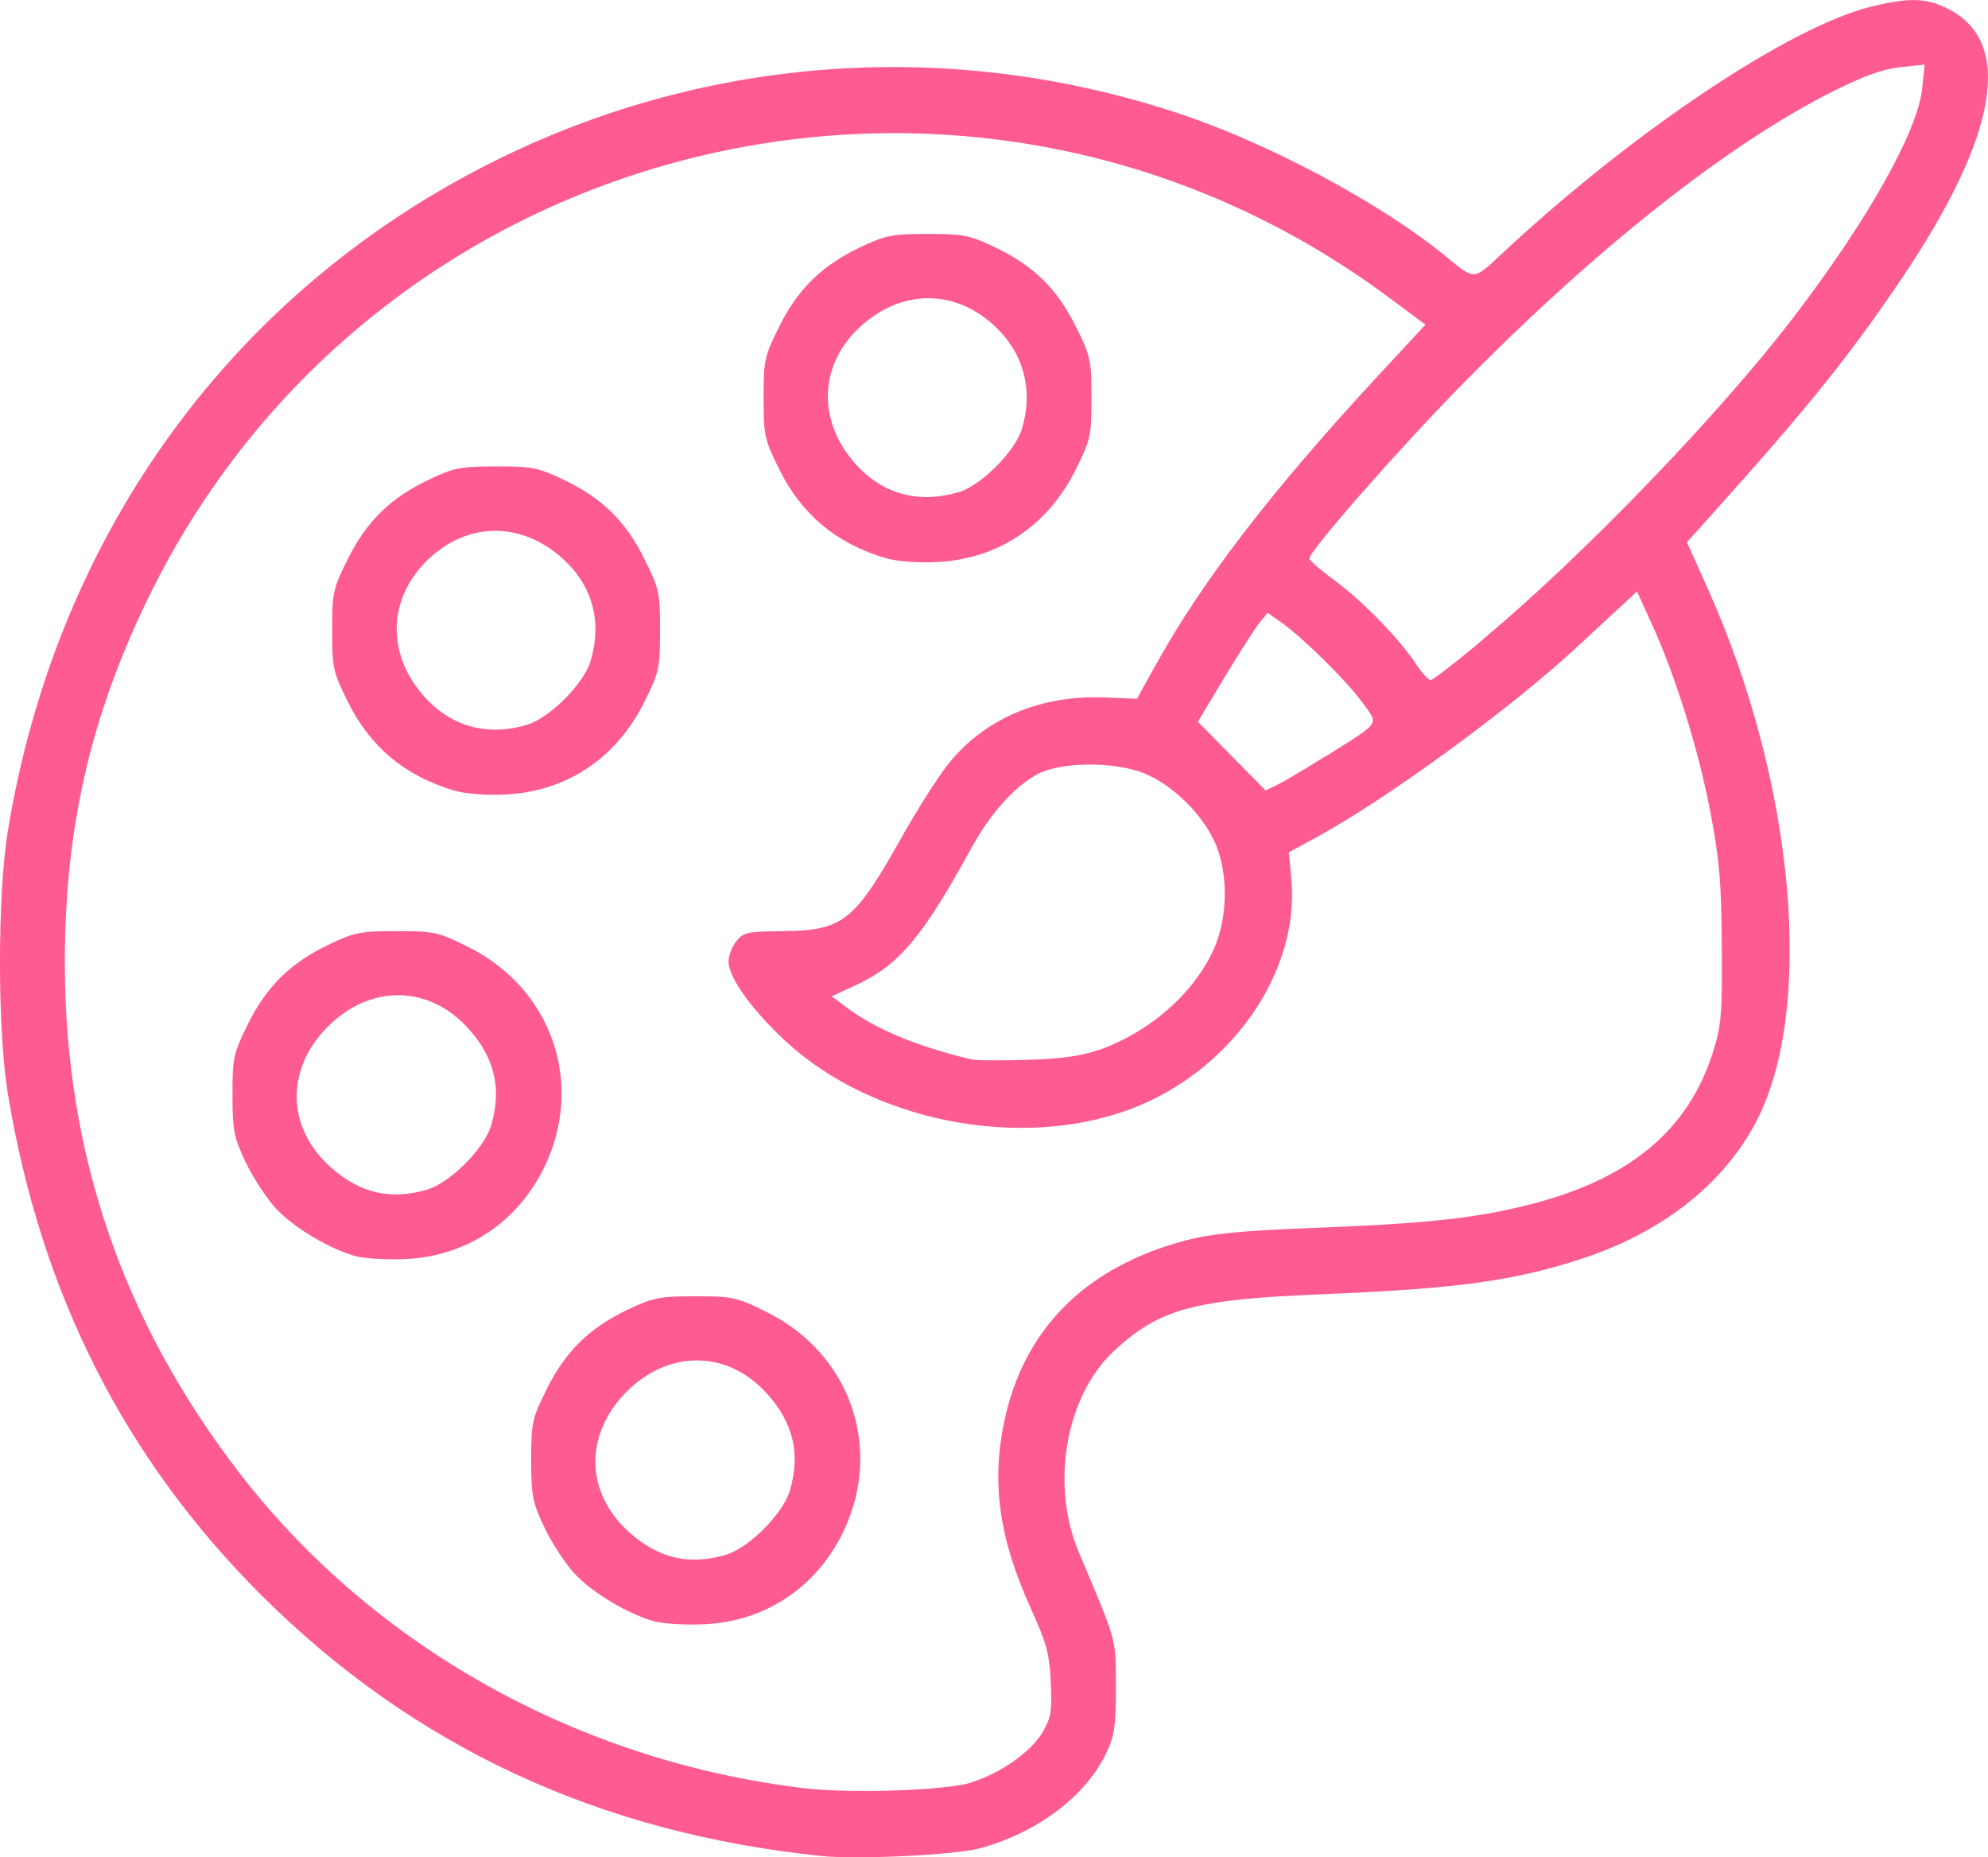 <?xml version="1.0" encoding="UTF-8" standalone="no"?>
<!-- Created with Inkscape (http://www.inkscape.org/) -->

<svg
   width="45"
   height="42.038"
   viewBox="0 0 11.906 11.123"
   version="1.1"
   id="svg1"
   xml:space="preserve"
   inkscape:version="1.4.2 (f4327f4, 2025-05-13)"
   sodipodi:docname="creat_icon.svg"
   xmlns:inkscape="http://www.inkscape.org/namespaces/inkscape"
   xmlns:sodipodi="http://sodipodi.sourceforge.net/DTD/sodipodi-0.dtd"
   xmlns="http://www.w3.org/2000/svg"
   xmlns:svg="http://www.w3.org/2000/svg"><sodipodi:namedview
     id="namedview1"
     pagecolor="#ffffff"
     bordercolor="#000000"
     borderopacity="0.25"
     inkscape:showpageshadow="2"
     inkscape:pageopacity="0.0"
     inkscape:pagecheckerboard="0"
     inkscape:deskcolor="#d1d1d1"
     inkscape:document-units="mm"
     inkscape:zoom="1.4142136"
     inkscape:cx="-163.34167"
     inkscape:cy="193.74726"
     inkscape:window-width="2880"
     inkscape:window-height="1676"
     inkscape:window-x="-12"
     inkscape:window-y="-12"
     inkscape:window-maximized="1"
     inkscape:current-layer="layer1" /><defs
     id="defs1" /><g
     inkscape:label="Calque 1"
     inkscape:groupmode="layer"
     id="layer1"><path
       style="fill:#ff5b93;stroke-width:0.094;fill-opacity:1"
       d="m 4.921,11.115 c -1.334,-0.137 -2.446,-0.655 -3.356,-1.562 -0.822,-0.82 -1.323,-1.813 -1.519,-3.007 -0.062,-0.38 -0.062,-1.185 0,-1.566 0.293,-1.792 1.356,-3.248 2.938,-4.027 1.273,-0.626 2.728,-0.723 4.083,-0.271 0.539,0.179 1.213,0.541 1.594,0.855 0.173,0.142 0.162,0.143 0.331,-0.015 0.792,-0.74 1.74,-1.372 2.229,-1.486 0.222,-0.052 0.319,-0.048 0.448,0.018 0.393,0.199 0.296,0.76 -0.279,1.613 -0.312,0.463 -0.565,0.777 -1.144,1.421 l -0.143,0.159 0.127,0.283 c 0.524,1.169 0.643,2.536 0.278,3.206 -0.2,0.367 -0.563,0.648 -1.035,0.802 -0.409,0.134 -0.749,0.18 -1.56,0.213 -0.765,0.031 -0.973,0.088 -1.244,0.342 -0.287,0.269 -0.379,0.798 -0.208,1.203 0.234,0.554 0.221,0.511 0.222,0.804 8.21e-4,0.23 -0.008,0.292 -0.054,0.391 -0.121,0.262 -0.417,0.486 -0.766,0.579 -0.147,0.039 -0.731,0.067 -0.944,0.045 z m 0.898,-0.442 c 0.178,-0.056 0.357,-0.183 0.426,-0.301 0.05,-0.087 0.056,-0.125 0.048,-0.298 -0.008,-0.171 -0.025,-0.234 -0.122,-0.447 -0.188,-0.416 -0.234,-0.746 -0.156,-1.118 0.118,-0.555 0.493,-0.927 1.095,-1.083 0.152,-0.039 0.328,-0.056 0.769,-0.073 0.669,-0.026 0.956,-0.057 1.28,-0.139 0.601,-0.152 0.953,-0.445 1.101,-0.916 0.049,-0.156 0.055,-0.224 0.052,-0.635 -0.003,-0.386 -0.014,-0.515 -0.069,-0.803 -0.071,-0.372 -0.209,-0.813 -0.35,-1.123 l -0.089,-0.195 -0.08,0.074 c -0.044,0.041 -0.167,0.155 -0.273,0.253 -0.406,0.377 -1.143,0.915 -1.577,1.151 l -0.155,0.084 0.015,0.162 c 0.051,0.558 -0.365,1.152 -0.964,1.376 -0.665,0.249 -1.553,0.072 -2.07,-0.411 -0.203,-0.19 -0.337,-0.378 -0.337,-0.474 0,-0.035 0.021,-0.089 0.047,-0.121 0.043,-0.053 0.067,-0.058 0.281,-0.06 0.357,-0.004 0.425,-0.057 0.706,-0.557 0.091,-0.163 0.216,-0.359 0.276,-0.436 0.219,-0.279 0.558,-0.424 0.951,-0.406 l 0.185,0.008 0.108,-0.195 c 0.281,-0.509 0.699,-1.053 1.353,-1.758 l 0.267,-0.288 -0.217,-0.161 c -2.502,-1.861 -6.08,-0.991 -7.437,1.807 -0.343,0.708 -0.495,1.375 -0.495,2.174 0,1.142 0.346,2.15 1.048,3.06 0.801,1.037 2.027,1.722 3.374,1.884 0.28,0.034 0.857,0.015 1.01,-0.034 z M 3.93,9.713 c -0.157,-0.04 -0.381,-0.172 -0.49,-0.29 -0.056,-0.061 -0.137,-0.185 -0.18,-0.276 -0.071,-0.15 -0.079,-0.188 -0.079,-0.403 0,-0.224 0.005,-0.248 0.093,-0.425 0.112,-0.226 0.256,-0.367 0.487,-0.477 0.15,-0.071 0.188,-0.079 0.403,-0.079 0.224,0 0.248,0.005 0.427,0.094 0.505,0.25 0.702,0.823 0.455,1.325 -0.162,0.328 -0.466,0.528 -0.827,0.545 -0.106,0.005 -0.236,-0.002 -0.289,-0.015 z m 0.417,-0.402 c 0.137,-0.04 0.342,-0.246 0.383,-0.383 0.065,-0.22 0.022,-0.406 -0.136,-0.581 -0.235,-0.262 -0.586,-0.267 -0.841,-0.013 -0.255,0.255 -0.249,0.605 0.014,0.841 0.176,0.158 0.359,0.201 0.581,0.136 z m -2.206,-1.785 c -0.157,-0.04 -0.381,-0.172 -0.49,-0.29 -0.056,-0.061 -0.137,-0.185 -0.18,-0.276 -0.071,-0.15 -0.079,-0.188 -0.079,-0.403 0,-0.224 0.005,-0.248 0.093,-0.425 0.112,-0.226 0.256,-0.367 0.487,-0.477 0.15,-0.071 0.188,-0.079 0.403,-0.079 0.224,0 0.248,0.005 0.427,0.094 0.505,0.25 0.702,0.823 0.455,1.325 -0.162,0.328 -0.466,0.528 -0.827,0.545 -0.106,0.005 -0.236,-0.002 -0.289,-0.015 z m 0.417,-0.402 c 0.137,-0.04 0.342,-0.246 0.383,-0.383 0.065,-0.22 0.022,-0.406 -0.136,-0.581 -0.235,-0.262 -0.586,-0.267 -0.841,-0.013 -0.255,0.255 -0.249,0.605 0.014,0.841 0.176,0.158 0.359,0.201 0.581,0.136 z m 0.164,-2.389 c -0.296,-0.087 -0.505,-0.261 -0.639,-0.532 -0.089,-0.18 -0.094,-0.202 -0.094,-0.428 0,-0.226 0.005,-0.249 0.093,-0.426 0.112,-0.226 0.256,-0.367 0.487,-0.477 0.15,-0.071 0.189,-0.079 0.402,-0.079 0.214,0 0.252,0.007 0.402,0.079 0.231,0.109 0.375,0.25 0.487,0.477 0.088,0.177 0.093,0.201 0.093,0.426 0,0.226 -0.005,0.249 -0.093,0.426 -0.168,0.34 -0.466,0.539 -0.833,0.557 -0.115,0.006 -0.238,-0.004 -0.304,-0.023 z m 0.432,-0.394 c 0.137,-0.04 0.342,-0.246 0.383,-0.383 0.07,-0.237 0.011,-0.452 -0.168,-0.613 -0.251,-0.226 -0.575,-0.221 -0.813,0.013 -0.235,0.231 -0.241,0.563 -0.014,0.815 0.161,0.179 0.376,0.238 0.613,0.168 z m 2.152,-0.998 c -0.296,-0.087 -0.505,-0.261 -0.639,-0.532 -0.089,-0.18 -0.094,-0.202 -0.094,-0.428 0,-0.226 0.005,-0.249 0.093,-0.426 0.112,-0.226 0.256,-0.367 0.487,-0.477 0.15,-0.071 0.189,-0.079 0.402,-0.079 0.214,0 0.252,0.007 0.402,0.079 0.231,0.109 0.375,0.25 0.487,0.477 0.088,0.177 0.093,0.201 0.093,0.426 0,0.226 -0.005,0.249 -0.093,0.426 -0.168,0.34 -0.466,0.539 -0.833,0.557 -0.115,0.006 -0.238,-0.004 -0.304,-0.023 z m 0.432,-0.394 c 0.137,-0.04 0.342,-0.246 0.383,-0.383 0.067,-0.225 0.013,-0.44 -0.151,-0.601 -0.238,-0.234 -0.562,-0.239 -0.813,-0.013 -0.253,0.227 -0.266,0.568 -0.032,0.828 0.161,0.179 0.376,0.238 0.613,0.168 z m 0.846,3.338 c 0.299,-0.106 0.559,-0.332 0.681,-0.593 0.092,-0.196 0.094,-0.481 0.004,-0.664 -0.077,-0.158 -0.226,-0.307 -0.385,-0.385 -0.172,-0.085 -0.521,-0.089 -0.672,-0.008 -0.136,0.073 -0.283,0.237 -0.396,0.444 -0.289,0.527 -0.429,0.695 -0.679,0.813 l -0.156,0.073 0.082,0.061 c 0.179,0.135 0.424,0.237 0.753,0.316 0.027,0.007 0.178,0.008 0.335,0.003 0.209,-0.006 0.325,-0.023 0.433,-0.061 z m 1.356,-1.758 c 0.336,-0.211 0.319,-0.185 0.217,-0.325 -0.096,-0.131 -0.356,-0.387 -0.484,-0.477 l -0.081,-0.057 -0.048,0.058 c -0.026,0.032 -0.12,0.179 -0.209,0.326 l -0.161,0.268 0.203,0.206 0.203,0.206 0.075,-0.037 c 0.041,-0.02 0.17,-0.097 0.286,-0.17 z m 0.94,-0.699 c 0.598,-0.499 1.408,-1.339 1.854,-1.92 0.448,-0.584 0.751,-1.122 0.778,-1.379 l 0.015,-0.144 -0.144,0.015 c -0.103,0.011 -0.216,0.051 -0.395,0.14 -0.639,0.318 -1.45,0.96 -2.264,1.794 -0.378,0.388 -0.882,0.964 -0.882,1.009 0,0.012 0.068,0.07 0.151,0.131 0.164,0.119 0.387,0.349 0.488,0.501 0.035,0.053 0.074,0.096 0.087,0.096 0.013,0 0.154,-0.109 0.313,-0.242 z"
       id="path1" /></g></svg>
